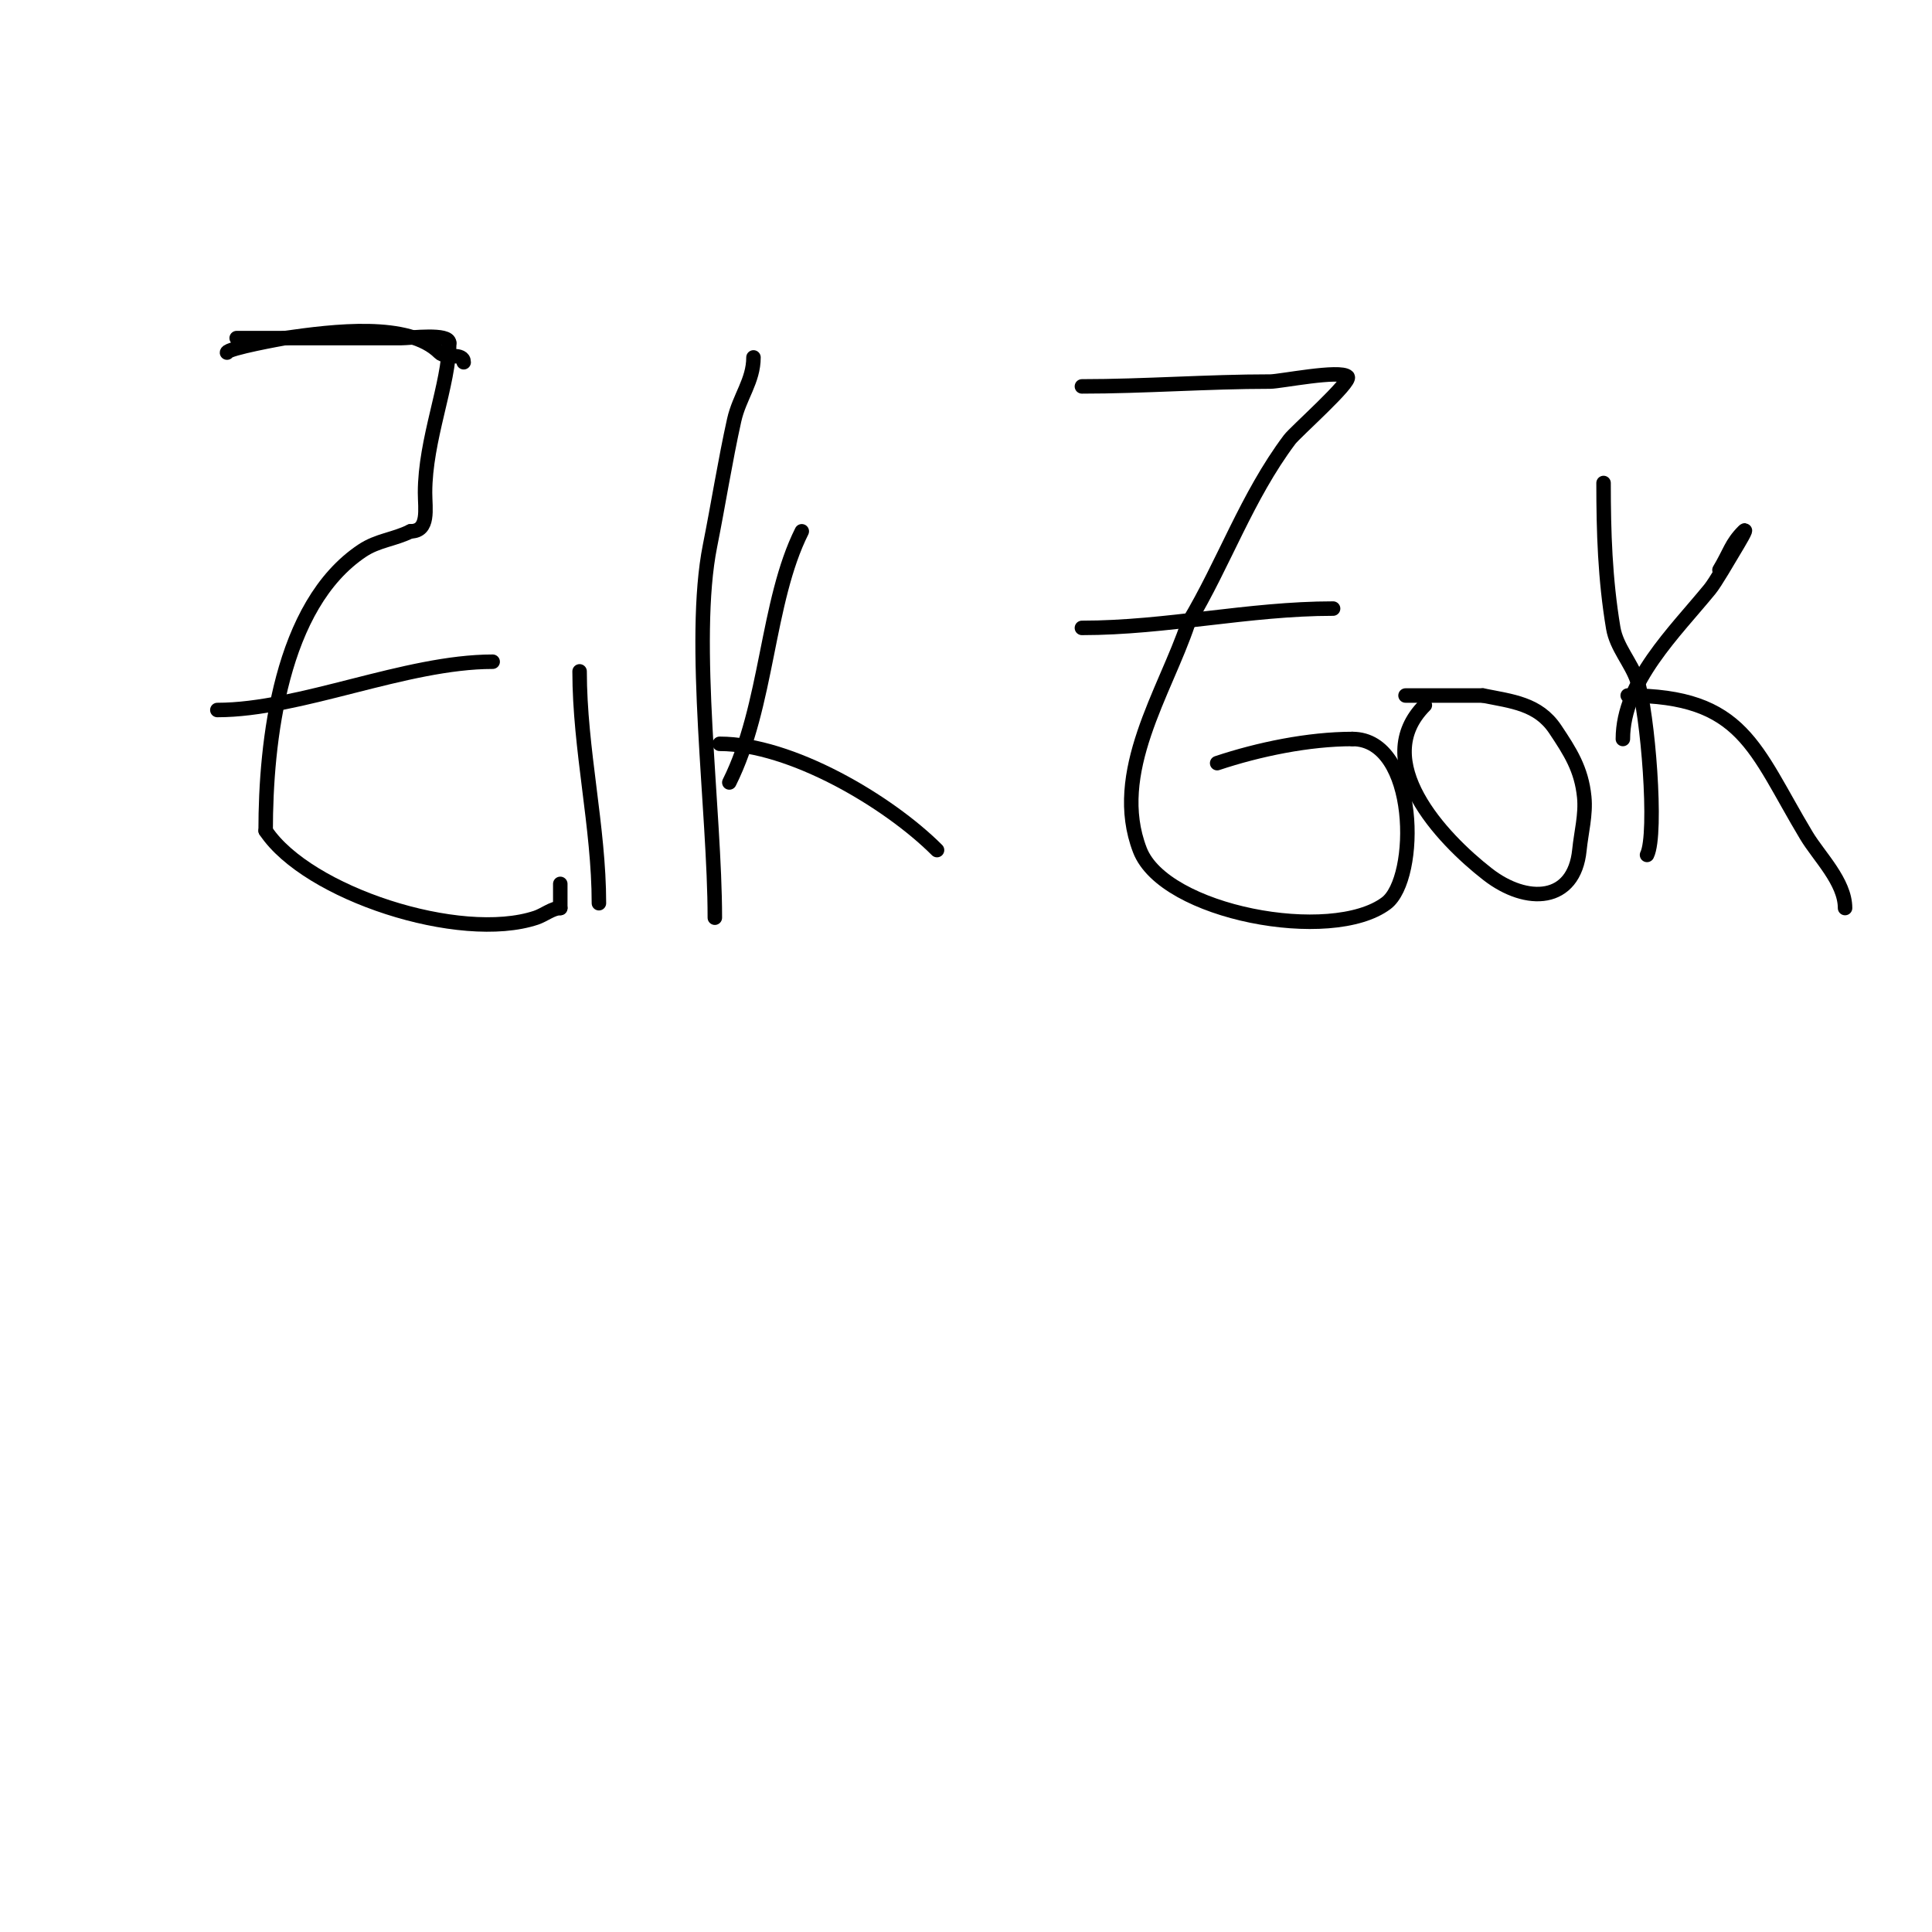 <svg viewBox='0 0 400 400' version='1.1' xmlns='http://www.w3.org/2000/svg' xmlns:xlink='http://www.w3.org/1999/xlink'><g fill='none' stroke='#000000' stroke-width='3' stroke-linecap='round' stroke-linejoin='round'><path d='M47,73c0,-0.87 11.839,-2.977 12,-3c10.004,-1.429 25.587,-3.413 32,3c1.263,1.263 5,-0.056 5,2'/><path d='M49,70c11.333,0 22.667,0 34,0c1.959,0 10,-1.075 10,1'/><path d='M93,71c0,8.465 -5,19.995 -5,31c0,3.371 0.919,8 -3,8'/><path d='M85,110c-3.406,1.703 -6.79,1.86 -10,4c-16.952,11.302 -20,39.561 -20,58'/><path d='M55,172c8.652,12.977 40.205,23.265 56,18c1.659,-0.553 3.396,-2 5,-2'/><path d='M116,188c0,-1.667 0,-3.333 0,-5'/><path d='M45,147c17.152,0 38.944,-10 57,-10'/><path d='M120,139c0,16.104 4,32.212 4,48'/><path d='M115,131'/><path d='M156,74c0,4.849 -2.931,8.188 -4,13c-1.864,8.386 -3.303,17.516 -5,26c-3.953,19.767 1,54.95 1,77'/><path d='M151,162c7.966,-15.932 7.704,-37.408 15,-52'/><path d='M149,154c14.708,0 34.848,11.848 45,22'/><path d='M224,80c12.92,0 25.951,-1 39,-1c2.02,0 14.479,-2.521 16,-1c0.982,0.982 -10.824,11.432 -12,13c-8.881,11.842 -13.517,25.528 -21,38'/><path d='M246,129c-4.756,14.269 -16.173,30.95 -10,47c5.01,13.026 39.659,19.506 51,11c6.763,-5.072 6.644,-34 -7,-34'/><path d='M280,153c-9.093,0 -19.408,2.136 -28,5'/><path d='M224,130c17.632,0 34.437,-4 52,-4'/><path d='M295,146c-11.542,11.542 3.306,27.46 13,35c8.112,6.309 17.913,5.872 19,-5c0.366,-3.664 1.366,-7.336 1,-11c-0.576,-5.764 -2.913,-9.369 -6,-14c-3.54,-5.309 -8.958,-5.792 -15,-7'/><path d='M307,144c-5.333,0 -10.667,0 -16,0'/><path d='M332,100c0,10.234 0.312,19.87 2,30c0.677,4.061 3.732,7.195 5,11c2.141,6.423 4.193,31.613 2,36'/><path d='M336,153c0,-11.816 10.722,-22.105 18,-31c1.16,-1.417 3.919,-6.198 5,-8c0.767,-1.278 3.054,-5.054 2,-4c-2.58,2.58 -2.83,4.383 -5,8'/><path d='M337,144c24,0 26.159,10.932 37,29c2.594,4.323 8,9.551 8,15'/></g>
</svg>